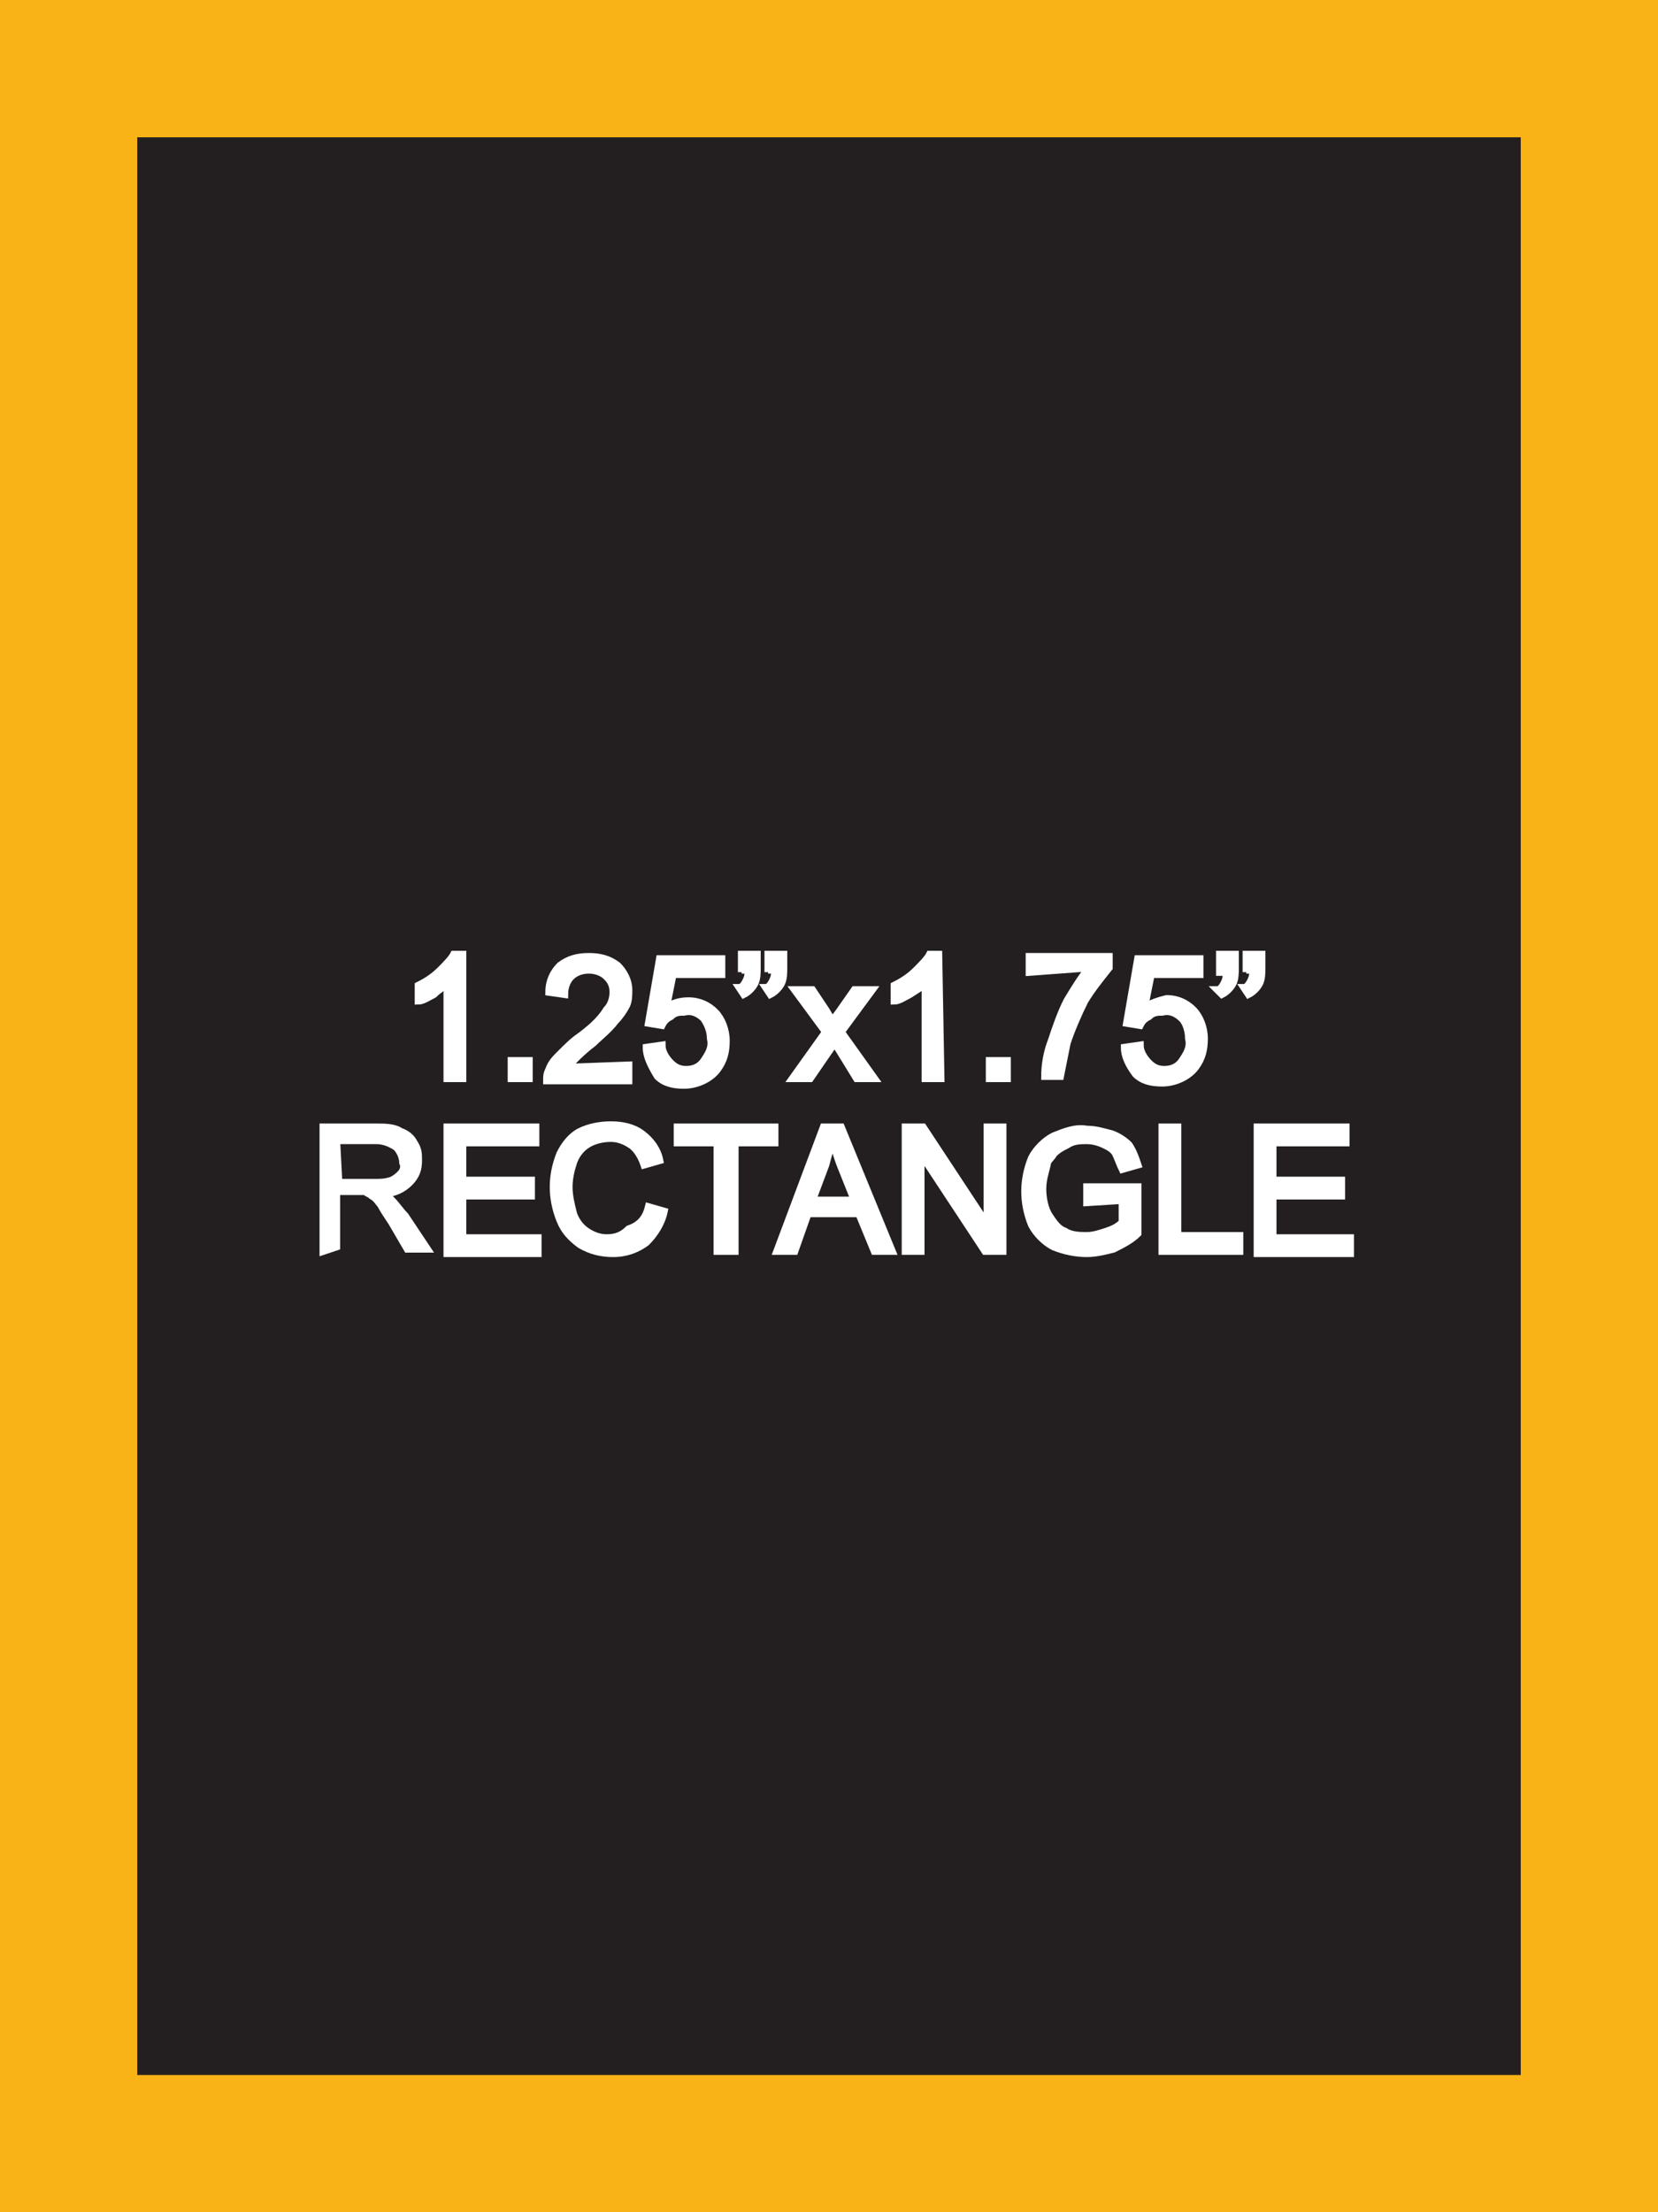 <?xml version="1.0" encoding="utf-8"?>
<!-- Generator: Adobe Illustrator 21.1.0, SVG Export Plug-In . SVG Version: 6.00 Build 0)  -->
<svg version="1.1" id="Layer_1" xmlns="http://www.w3.org/2000/svg" xmlns:xlink="http://www.w3.org/1999/xlink" x="0px" y="0px"
	 viewBox="0 0 74.9 99.9" style="enable-background:new 0 0 74.9 99.9;" xml:space="preserve">
<rect x="0" y="0" width="74.9" height="99.9" fill="#808080" stroke="none"/>
<style type="text/css">
	.st0{fill:#231F20;}
	.st1{fill:#FAB317;}
	.st2{fill:#FFFFFF;stroke:#FFFFFF;stroke-width:0.33;stroke-miterlimit:45;}
</style>
<title>Asset 87</title>
<g id="Layer_2">
	<g id="Layer_1-2">
		<rect x="3.1" y="3.1" class="st0" width="68.7" height="93.7"/>
		<path class="st1" d="M68.7,6.2v87.5H6.2V6.2H68.7 M74.9,0H0v99.9h74.9V0z"/>
		<path class="st2" d="M20.9,48.7h-0.7v-4.3c-0.2,0.2-0.4,0.3-0.6,0.5c-0.2,0.1-0.5,0.3-0.7,0.3v-0.7c0.4-0.2,0.7-0.4,1-0.7
			c0.2-0.2,0.5-0.5,0.6-0.7h0.4L20.9,48.7z"/>
		<path class="st2" d="M23.1,48.7v-0.8h0.8v0.8H23.1z"/>
		<path class="st2" d="M28.4,48.1v0.7h-3.7c0-0.2,0-0.3,0.1-0.5c0.1-0.3,0.3-0.5,0.5-0.7c0.3-0.3,0.6-0.6,0.9-0.8
			c0.4-0.3,0.9-0.7,1.2-1.2c0.2-0.2,0.3-0.5,0.3-0.8c0-0.3-0.1-0.5-0.3-0.7c-0.2-0.2-0.5-0.3-0.8-0.3c-0.3,0-0.6,0.1-0.8,0.3
			c-0.2,0.2-0.3,0.5-0.3,0.8l-0.7-0.1c0-0.5,0.2-0.9,0.5-1.2c0.4-0.3,0.8-0.4,1.3-0.4c0.5,0,0.9,0.1,1.3,0.4
			c0.3,0.3,0.5,0.7,0.5,1.1c0,0.2,0,0.5-0.1,0.7c-0.1,0.2-0.3,0.5-0.5,0.7c-0.3,0.4-0.7,0.7-1,1c-0.4,0.3-0.7,0.6-0.8,0.7
			c-0.1,0.1-0.2,0.2-0.3,0.4L28.4,48.1z"/>
		<path class="st2" d="M29.2,47.3l0.7-0.1c0,0.3,0.2,0.6,0.4,0.8c0.2,0.2,0.4,0.3,0.7,0.3c0.3,0,0.6-0.1,0.8-0.4
			c0.2-0.3,0.4-0.6,0.3-1c0-0.3-0.1-0.6-0.3-0.9c-0.2-0.2-0.5-0.4-0.9-0.3c-0.2,0-0.4,0-0.6,0.2c-0.2,0.1-0.3,0.2-0.4,0.4l-0.6-0.1
			l0.5-2.9h2.8v0.7h-2.2l-0.3,1.5c0.3-0.2,0.6-0.3,1-0.3c0.5,0,0.9,0.2,1.2,0.5c0.3,0.3,0.5,0.8,0.5,1.3c0,0.5-0.1,0.9-0.4,1.3
			c-0.3,0.4-0.9,0.7-1.5,0.7c-0.5,0-0.9-0.1-1.2-0.4C29.4,48.1,29.2,47.7,29.2,47.3z"/>
		<path class="st2" d="M33.5,43.9v-0.8h0.7v0.6c0,0.2,0,0.5-0.1,0.7c-0.1,0.2-0.3,0.4-0.5,0.5l-0.2-0.3c0.1,0,0.2-0.1,0.3-0.3
			c0.1-0.2,0.1-0.3,0.1-0.5H33.5z M34.7,43.9v-0.8h0.7v0.6c0,0.2,0,0.5-0.1,0.7c-0.1,0.2-0.3,0.4-0.5,0.5l-0.2-0.3
			c0.1,0,0.2-0.1,0.3-0.3c0.1-0.2,0.1-0.3,0.1-0.5H34.7z"/>
		<path class="st2" d="M35.8,48.7l1.5-2.1l-1.4-1.9h0.8l0.6,0.9l0.3,0.5l0.3-0.4l0.7-1h0.8l-1.4,1.9l1.5,2.1h-0.8l-0.8-1.3l-0.2-0.3
			l-1.1,1.6L35.8,48.7z"/>
		<path class="st2" d="M42.5,48.7h-0.7v-4.3c-0.2,0.2-0.4,0.3-0.7,0.5c-0.2,0.1-0.5,0.3-0.7,0.3v-0.7c0.4-0.2,0.7-0.4,1-0.7
			c0.2-0.2,0.5-0.5,0.6-0.7h0.4L42.5,48.7z"/>
		<path class="st2" d="M44.7,48.7v-0.8h0.8v0.8H44.7z"/>
		<path class="st2" d="M46.5,43.9v-0.7h3.6v0.5c-0.4,0.5-0.8,1-1.1,1.5c-0.3,0.6-0.6,1.3-0.8,1.9c-0.1,0.5-0.2,1-0.3,1.5h-0.7
			c0-0.5,0.1-1.1,0.3-1.6c0.2-0.6,0.4-1.2,0.7-1.8c0.3-0.5,0.6-1,1-1.5L46.5,43.9z"/>
		<path class="st2" d="M50.8,47.3l0.7-0.1c0,0.3,0.2,0.6,0.4,0.8c0.2,0.2,0.4,0.3,0.7,0.3c0.3,0,0.6-0.1,0.8-0.4
			c0.2-0.3,0.4-0.6,0.3-1c0-0.3-0.1-0.7-0.3-0.9c-0.2-0.2-0.5-0.4-0.9-0.3c-0.2,0-0.4,0-0.6,0.2c-0.2,0.1-0.3,0.2-0.4,0.4l-0.6-0.1
			l0.5-2.9h2.8v0.7H52l-0.3,1.5c0.3-0.2,0.6-0.3,1-0.4c0.5,0,0.9,0.2,1.2,0.5c0.3,0.3,0.5,0.8,0.5,1.3c0,0.5-0.1,0.9-0.4,1.3
			c-0.3,0.4-0.9,0.7-1.5,0.7c-0.5,0-0.9-0.1-1.2-0.4C51,48.1,50.8,47.7,50.8,47.3z"/>
		<path class="st2" d="M55.1,43.9v-0.8h0.7v0.6c0,0.2,0,0.5-0.1,0.7c-0.1,0.2-0.3,0.4-0.5,0.5L55,44.7c0.1,0,0.2-0.1,0.3-0.3
			c0.1-0.2,0.1-0.3,0.1-0.5L55.1,43.9z M56.3,43.9v-0.8H57v0.6c0,0.2,0,0.5-0.1,0.7c-0.1,0.2-0.3,0.4-0.5,0.5l-0.2-0.3
			c0.1,0,0.2-0.1,0.3-0.3c0.1-0.2,0.1-0.3,0.1-0.5H56.3z"/>
		<path class="st2" d="M14.6,56.5v-5.6H17c0.4,0,0.8,0,1.1,0.2c0.3,0.1,0.5,0.3,0.6,0.5c0.2,0.3,0.2,0.5,0.2,0.8
			c0,0.4-0.1,0.7-0.4,1c-0.3,0.3-0.7,0.5-1.2,0.5c0.2,0.1,0.3,0.2,0.4,0.3c0.2,0.2,0.4,0.5,0.6,0.7l1,1.5h-0.9l-0.7-1.2
			c-0.2-0.3-0.4-0.6-0.5-0.8c-0.1-0.1-0.2-0.3-0.4-0.4c-0.1-0.1-0.2-0.1-0.3-0.2c-0.1,0-0.3,0-0.4,0h-0.9v2.5L14.6,56.5z M15.3,53.4
			h1.6c0.3,0,0.5,0,0.8-0.1c0.2-0.1,0.3-0.2,0.4-0.3c0.1-0.1,0.2-0.3,0.1-0.5c0-0.2-0.1-0.5-0.3-0.7c-0.3-0.2-0.6-0.3-0.9-0.3h-1.8
			L15.3,53.4z"/>
		<path class="st2" d="M20.2,56.5v-5.6h4v0.7h-3.3v1.7H24v0.7h-3.1v1.9h3.4v0.7H20.2z"/>
		<path class="st2" d="M29.3,54.5l0.7,0.2c-0.1,0.5-0.4,1-0.8,1.4c-0.4,0.3-0.9,0.5-1.5,0.5c-0.5,0-1-0.1-1.5-0.4
			c-0.4-0.3-0.7-0.6-0.9-1.1c-0.2-0.5-0.3-1-0.3-1.5c0-0.5,0.1-1,0.3-1.5c0.2-0.4,0.5-0.8,0.9-1c0.4-0.2,0.9-0.3,1.4-0.3
			c0.5,0,1,0.1,1.4,0.4c0.4,0.3,0.7,0.7,0.8,1.2l-0.7,0.2c-0.1-0.3-0.3-0.7-0.6-0.9c-0.3-0.2-0.6-0.3-0.9-0.3
			c-0.4,0-0.8,0.1-1.1,0.3c-0.3,0.2-0.5,0.5-0.6,0.8c-0.1,0.3-0.2,0.7-0.2,1.1c0,0.4,0.1,0.8,0.2,1.2c0.1,0.3,0.3,0.6,0.6,0.8
			c0.3,0.2,0.6,0.3,0.9,0.3c0.4,0,0.7-0.1,1-0.4C29,55.3,29.2,54.9,29.3,54.5z"/>
		<path class="st2" d="M32.4,56.5v-4.9h-1.8v-0.7h4.4v0.7h-1.8v4.9H32.4z"/>
		<path class="st2" d="M35.1,56.5l2.1-5.6H38l2.3,5.6h-0.8l-0.7-1.7h-2.3l-0.6,1.7H35.1z M36.7,54.2h1.9L38,52.7
			c-0.2-0.5-0.3-0.9-0.4-1.2c-0.1,0.4-0.2,0.7-0.3,1.1L36.7,54.2z"/>
		<path class="st2" d="M40.9,56.5v-5.6h0.8l2.9,4.4v-4.4h0.7v5.6h-0.8l-2.9-4.4v4.4H40.9z"/>
		<path class="st2" d="M49.1,54.3v-0.7h2.3v2.1c-0.3,0.3-0.7,0.5-1.1,0.7c-0.4,0.1-0.8,0.2-1.2,0.2c-0.5,0-1-0.1-1.5-0.3
			c-0.4-0.2-0.8-0.6-1-1c-0.2-0.5-0.3-1-0.3-1.5c0-0.5,0.1-1,0.3-1.5c0.2-0.4,0.6-0.8,1-1c0.5-0.2,1-0.4,1.5-0.3
			c0.4,0,0.7,0.1,1.1,0.2c0.3,0.1,0.6,0.3,0.8,0.5c0.2,0.3,0.3,0.6,0.4,0.9l-0.7,0.2c-0.1-0.2-0.2-0.5-0.3-0.7
			c-0.1-0.2-0.3-0.3-0.5-0.4c-0.2-0.1-0.5-0.2-0.8-0.2c-0.3,0-0.6,0-0.9,0.2c-0.2,0.1-0.4,0.2-0.6,0.4c-0.1,0.2-0.3,0.3-0.3,0.5
			c-0.1,0.4-0.2,0.7-0.2,1.1c0,0.4,0.1,0.9,0.3,1.2c0.2,0.3,0.4,0.6,0.7,0.7c0.3,0.2,0.7,0.2,1,0.2c0.3,0,0.6-0.1,0.9-0.2
			c0.3-0.1,0.5-0.2,0.7-0.4v-1L49.1,54.3z"/>
		<path class="st2" d="M52.5,56.5v-5.6h0.7v4.9H56v0.7H52.5z"/>
		<path class="st2" d="M56.8,56.5v-5.6h4v0.7h-3.3v1.7h3.1v0.7h-3.1v1.9H61v0.7H56.8z"/>
	</g>
</g>
</svg>

